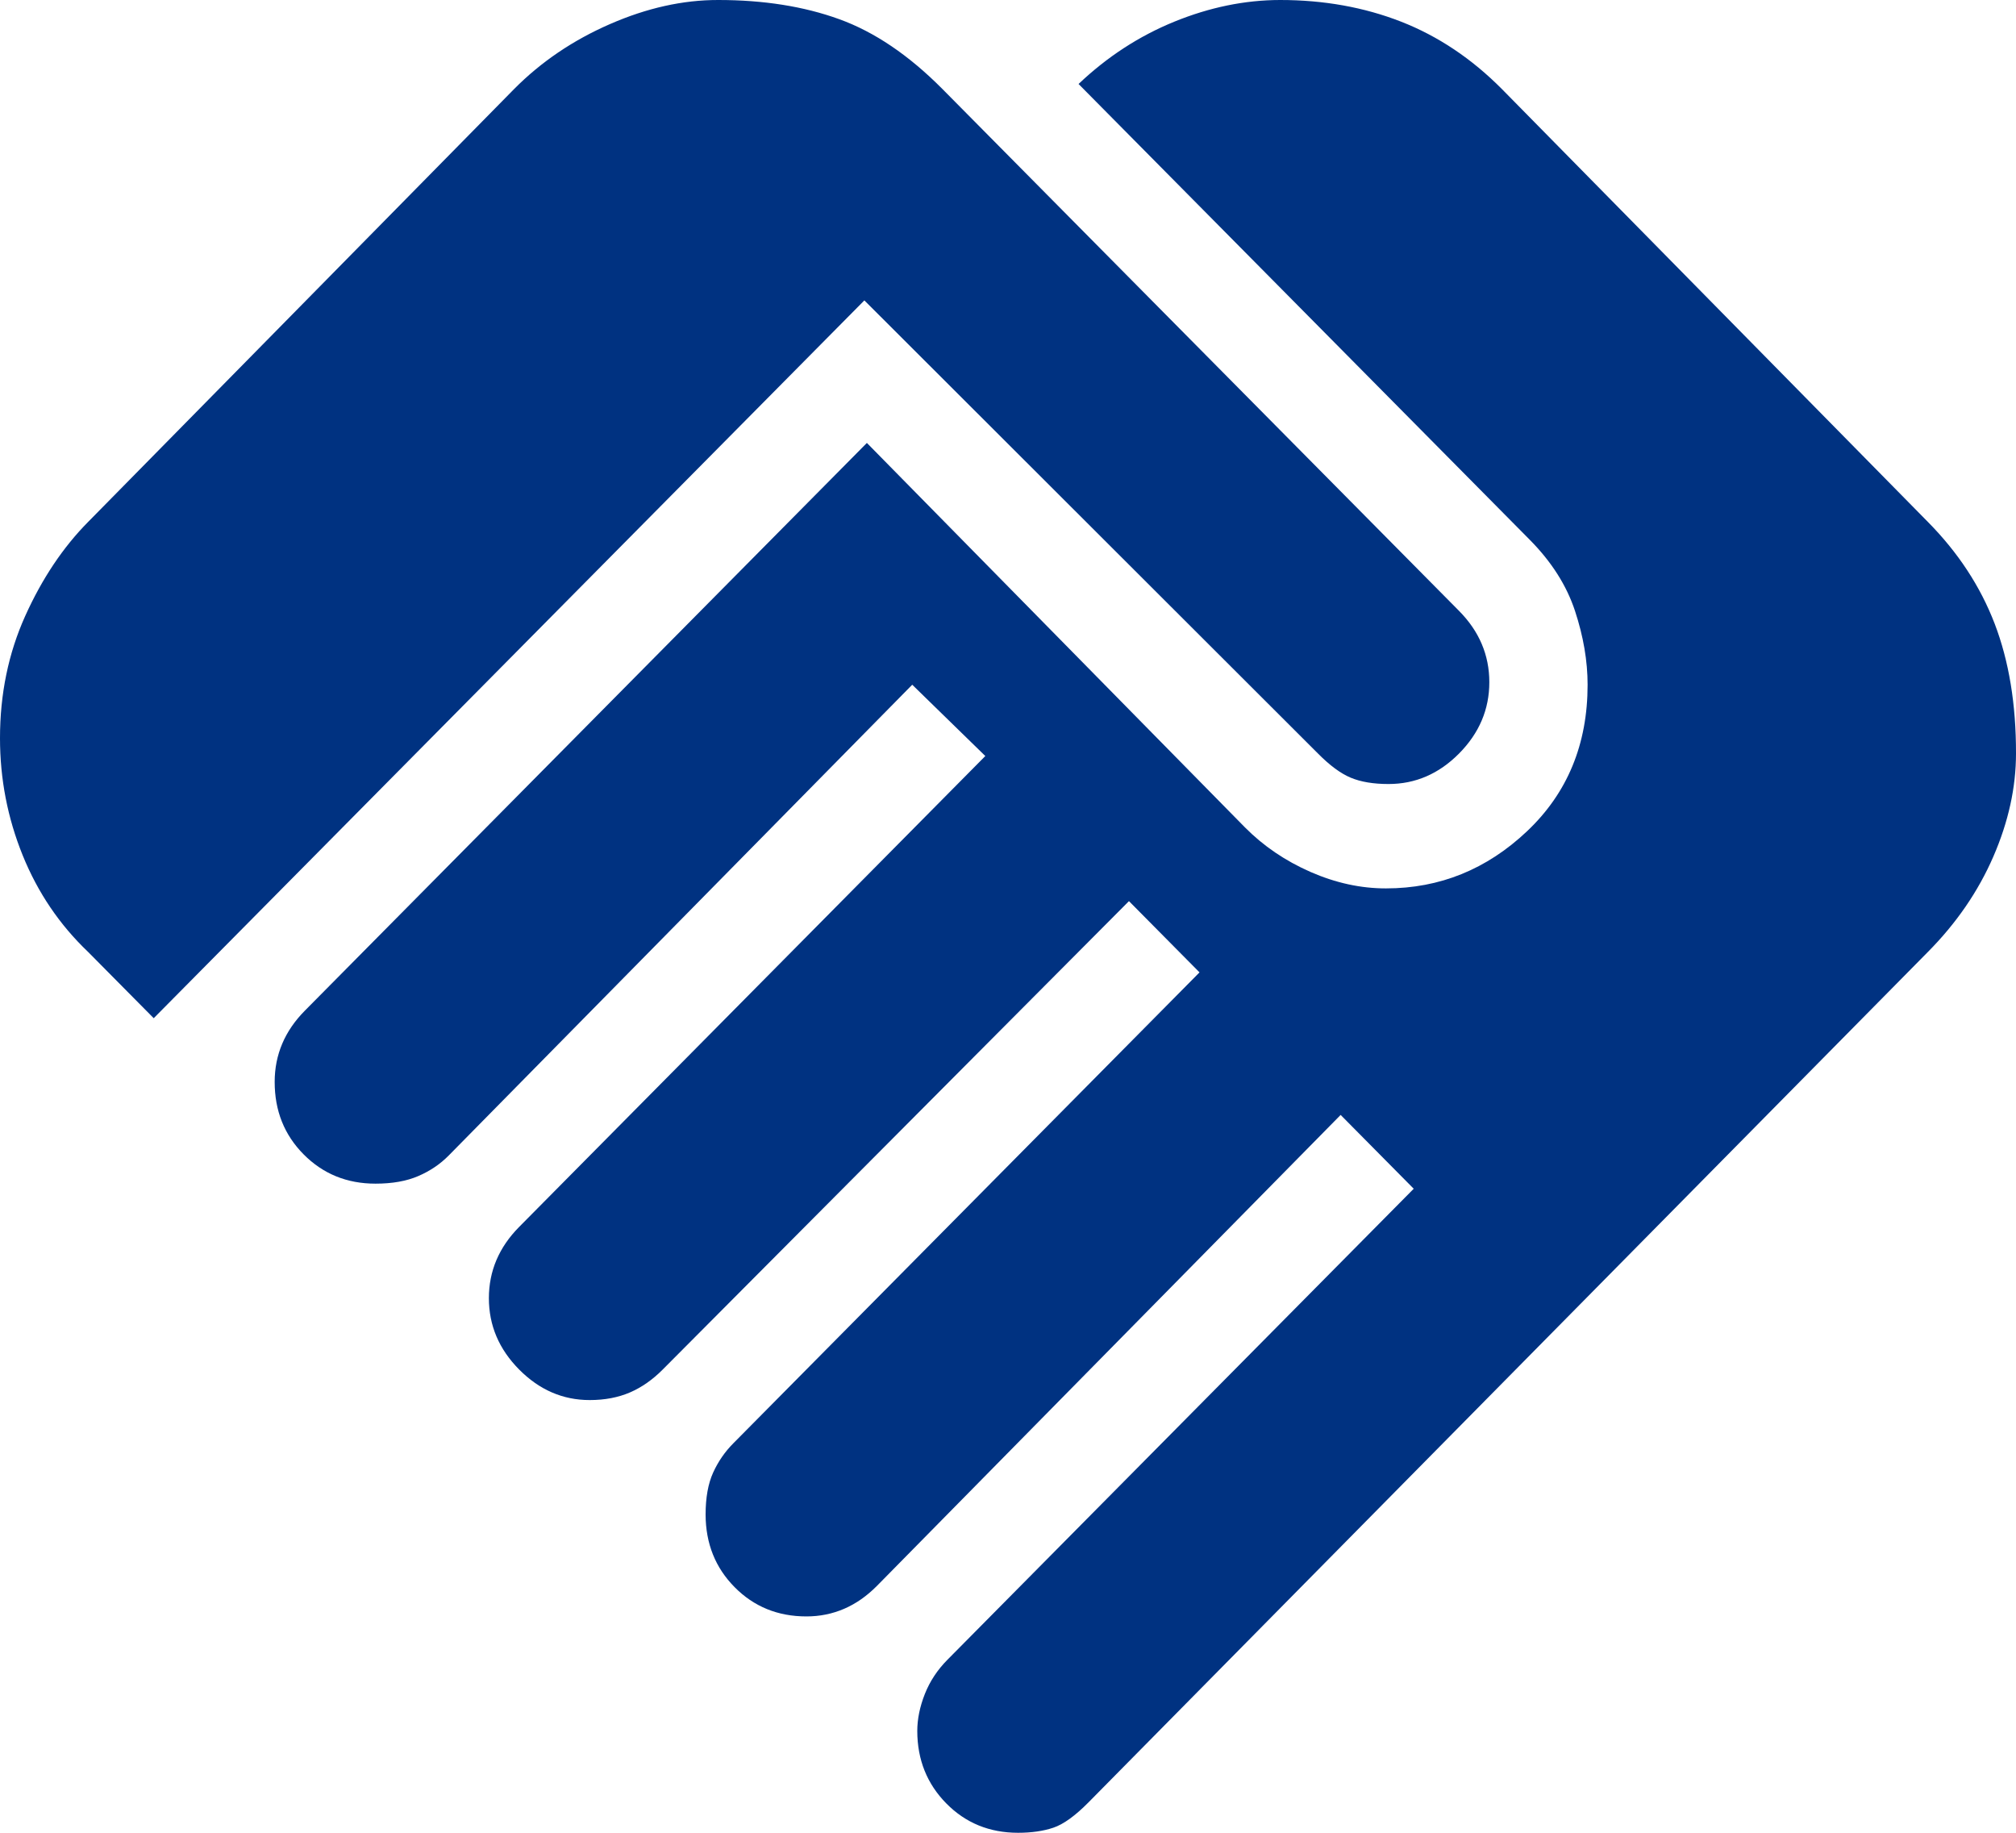 <svg width="44" height="40" viewBox="0 0 44 40" fill="none" xmlns="http://www.w3.org/2000/svg">
<path d="M22.22 40C21.597 40 21.075 39.787 20.654 39.36C20.233 38.933 20.021 38.406 20.02 37.778C20.02 37.519 20.075 37.25 20.185 36.971C20.295 36.693 20.46 36.443 20.68 36.222L30.855 25.944L29.26 24.333L19.14 34.611C18.92 34.833 18.682 35 18.425 35.111C18.168 35.222 17.893 35.278 17.6 35.278C16.977 35.278 16.454 35.065 16.034 34.64C15.613 34.215 15.402 33.687 15.4 33.056C15.4 32.685 15.455 32.379 15.565 32.138C15.675 31.896 15.822 31.684 16.005 31.5L26.18 21.222L24.64 19.667L14.465 29.889C14.245 30.111 14.007 30.278 13.75 30.389C13.493 30.5 13.2 30.556 12.87 30.556C12.283 30.556 11.77 30.333 11.33 29.889C10.89 29.445 10.67 28.926 10.67 28.333C10.67 28.037 10.725 27.759 10.835 27.5C10.945 27.241 11.11 27 11.33 26.778L21.505 16.5L19.91 14.944L9.79 25.222C9.607 25.407 9.387 25.556 9.13 25.667C8.873 25.778 8.562 25.833 8.195 25.833C7.572 25.833 7.049 25.62 6.626 25.193C6.204 24.767 5.994 24.239 5.995 23.611C5.995 23.315 6.05 23.037 6.16 22.778C6.27 22.518 6.435 22.278 6.655 22.056L18.92 9.667L27.17 18.056C27.573 18.463 28.05 18.787 28.6 19.029C29.15 19.27 29.7 19.39 30.25 19.389C31.423 19.389 32.45 18.973 33.33 18.14C34.21 17.307 34.65 16.242 34.65 14.944C34.65 14.426 34.558 13.889 34.375 13.333C34.192 12.778 33.862 12.259 33.385 11.778L23.54 1.833C24.163 1.241 24.86 0.787 25.63 0.473C26.4 0.159 27.17 0.001 27.94 9.298e-06C28.893 9.298e-06 29.773 0.158 30.58 0.473C31.387 0.789 32.12 1.279 32.78 1.944L42.075 11.389C42.735 12.056 43.221 12.796 43.534 13.611C43.846 14.426 44.002 15.37 44 16.445C44 17.185 43.835 17.936 43.505 18.696C43.175 19.456 42.698 20.15 42.075 20.778L23.76 39.333C23.467 39.63 23.21 39.815 22.99 39.889C22.77 39.963 22.513 40 22.22 40ZM3.355 22.222L1.925 20.778C1.302 20.185 0.825 19.482 0.495 18.667C0.165 17.852 0 17 0 16.111C0 15.148 0.183 14.259 0.55 13.444C0.917 12.63 1.375 11.944 1.925 11.389L11.22 1.944C11.807 1.352 12.503 0.879 13.31 0.527C14.117 0.174 14.905 -0.001 15.675 9.298e-06C16.665 9.298e-06 17.545 0.139 18.315 0.418C19.085 0.696 19.837 1.205 20.57 1.944L31.845 13.333C32.065 13.556 32.23 13.796 32.34 14.056C32.45 14.315 32.505 14.593 32.505 14.889C32.505 15.482 32.285 16 31.845 16.445C31.405 16.889 30.892 17.111 30.305 17.111C29.975 17.111 29.7 17.065 29.48 16.973C29.26 16.881 29.022 16.705 28.765 16.445L18.865 6.556L3.355 22.222Z" fill="#003281"/>
</svg>
